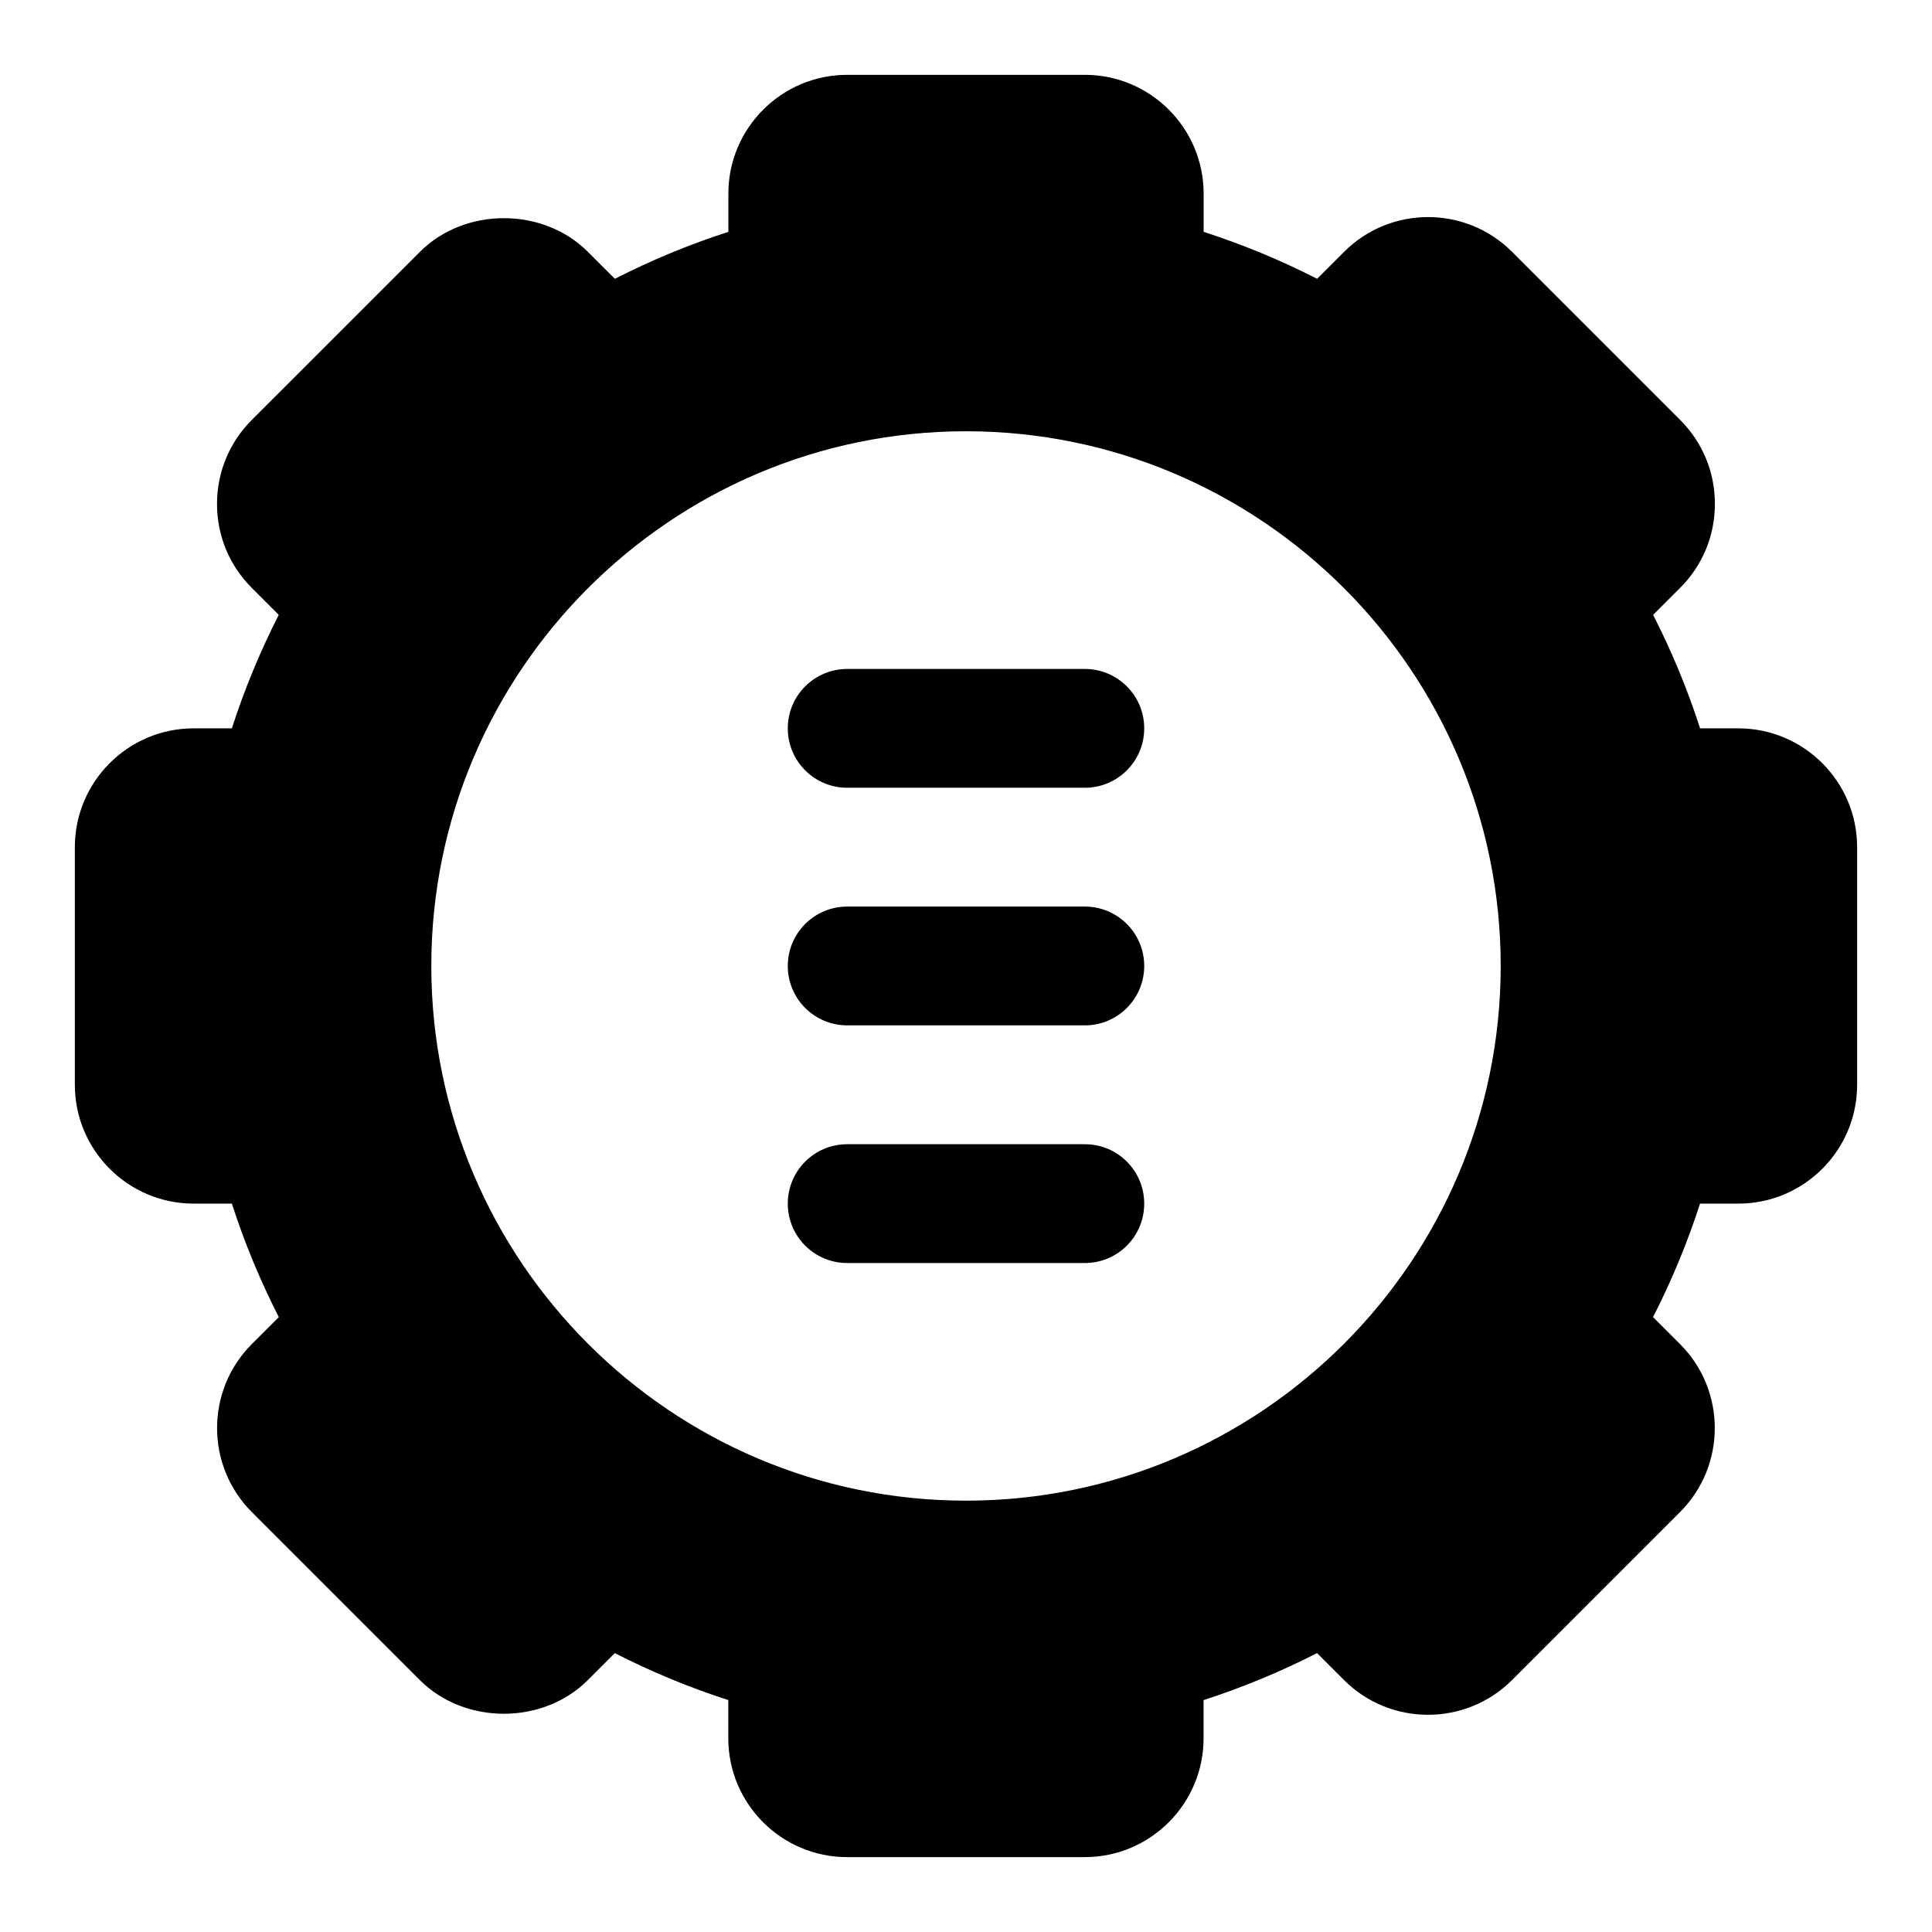 <?xml version="1.0" encoding="UTF-8"?>
<!-- Uploaded to: SVG Repo, www.svgrepo.com, Generator: SVG Repo Mixer Tools -->
<svg fill="#000000" width="800px" height="800px" version="1.1" viewBox="144 144 512 512" xmlns="http://www.w3.org/2000/svg">
 <g>
  <path d="m604.67 337.02h-10.125c-3.352-10.359-7.512-20.422-12.453-30.07l7.148-7.148c5.953-5.934 9.227-13.855 9.227-22.277 0-8.406-3.273-16.312-9.227-22.262l-44.523-44.523c-12.266-12.281-32.258-12.281-44.523 0l-7.148 7.144c-9.652-4.926-19.711-9.102-30.07-12.438v-10.125c0-17.367-14.121-31.488-31.488-31.488h-62.977c-17.367 0-31.488 14.121-31.488 31.488v10.125c-10.359 3.336-20.422 7.512-30.07 12.438l-7.148-7.133c-11.871-11.902-32.621-11.918-44.539 0l-44.527 44.523c-5.953 5.953-9.227 13.855-9.227 22.262 0 8.422 3.273 16.328 9.211 22.262l7.148 7.148c-4.91 9.652-9.086 19.715-12.422 30.074h-10.125c-17.367 0-31.488 14.121-31.488 31.488v62.977c0 17.367 14.121 31.488 31.488 31.488h10.125c3.336 10.359 7.512 20.422 12.438 30.07l-7.148 7.148c-12.281 12.266-12.281 32.258 0 44.523l44.523 44.523c11.902 11.918 32.668 11.887 44.523 0l7.148-7.148c9.652 4.945 19.711 9.102 30.07 12.453l0.004 10.125c0 17.367 14.121 31.488 31.488 31.488h62.977c17.367 0 31.488-14.121 31.488-31.488v-10.125c10.359-3.352 20.422-7.527 30.07-12.453l7.148 7.148c12.266 12.266 32.258 12.266 44.523 0l44.523-44.523c12.281-12.266 12.281-32.258 0-44.523l-7.148-7.148c4.93-9.652 9.102-19.711 12.453-30.07h10.141c17.367 0 31.488-14.121 31.488-31.488v-62.977c0-17.367-14.125-31.488-31.488-31.488zm-204.67 204.67c-78.121 0-141.7-63.559-141.7-141.7 0-78.121 63.574-141.7 141.7-141.7 78.137 0 141.7 63.574 141.7 141.7 0 78.137-63.559 141.7-141.7 141.7z"/>
  <path d="m431.49 321.28h-62.977c-8.691 0-15.742 7.055-15.742 15.742 0 8.691 7.055 15.742 15.742 15.742h62.977c8.707 0 15.742-7.055 15.742-15.742s-7.039-15.742-15.742-15.742z"/>
  <path d="m431.49 384.25h-62.977c-8.691 0-15.742 7.055-15.742 15.742 0 8.691 7.055 15.742 15.742 15.742h62.977c8.707 0 15.742-7.055 15.742-15.742s-7.039-15.742-15.742-15.742z"/>
  <path d="m431.49 447.23h-62.977c-8.691 0-15.742 7.039-15.742 15.742 0 8.707 7.055 15.742 15.742 15.742h62.977c8.707 0 15.742-7.039 15.742-15.742s-7.039-15.742-15.742-15.742z"/>
 </g>
</svg>